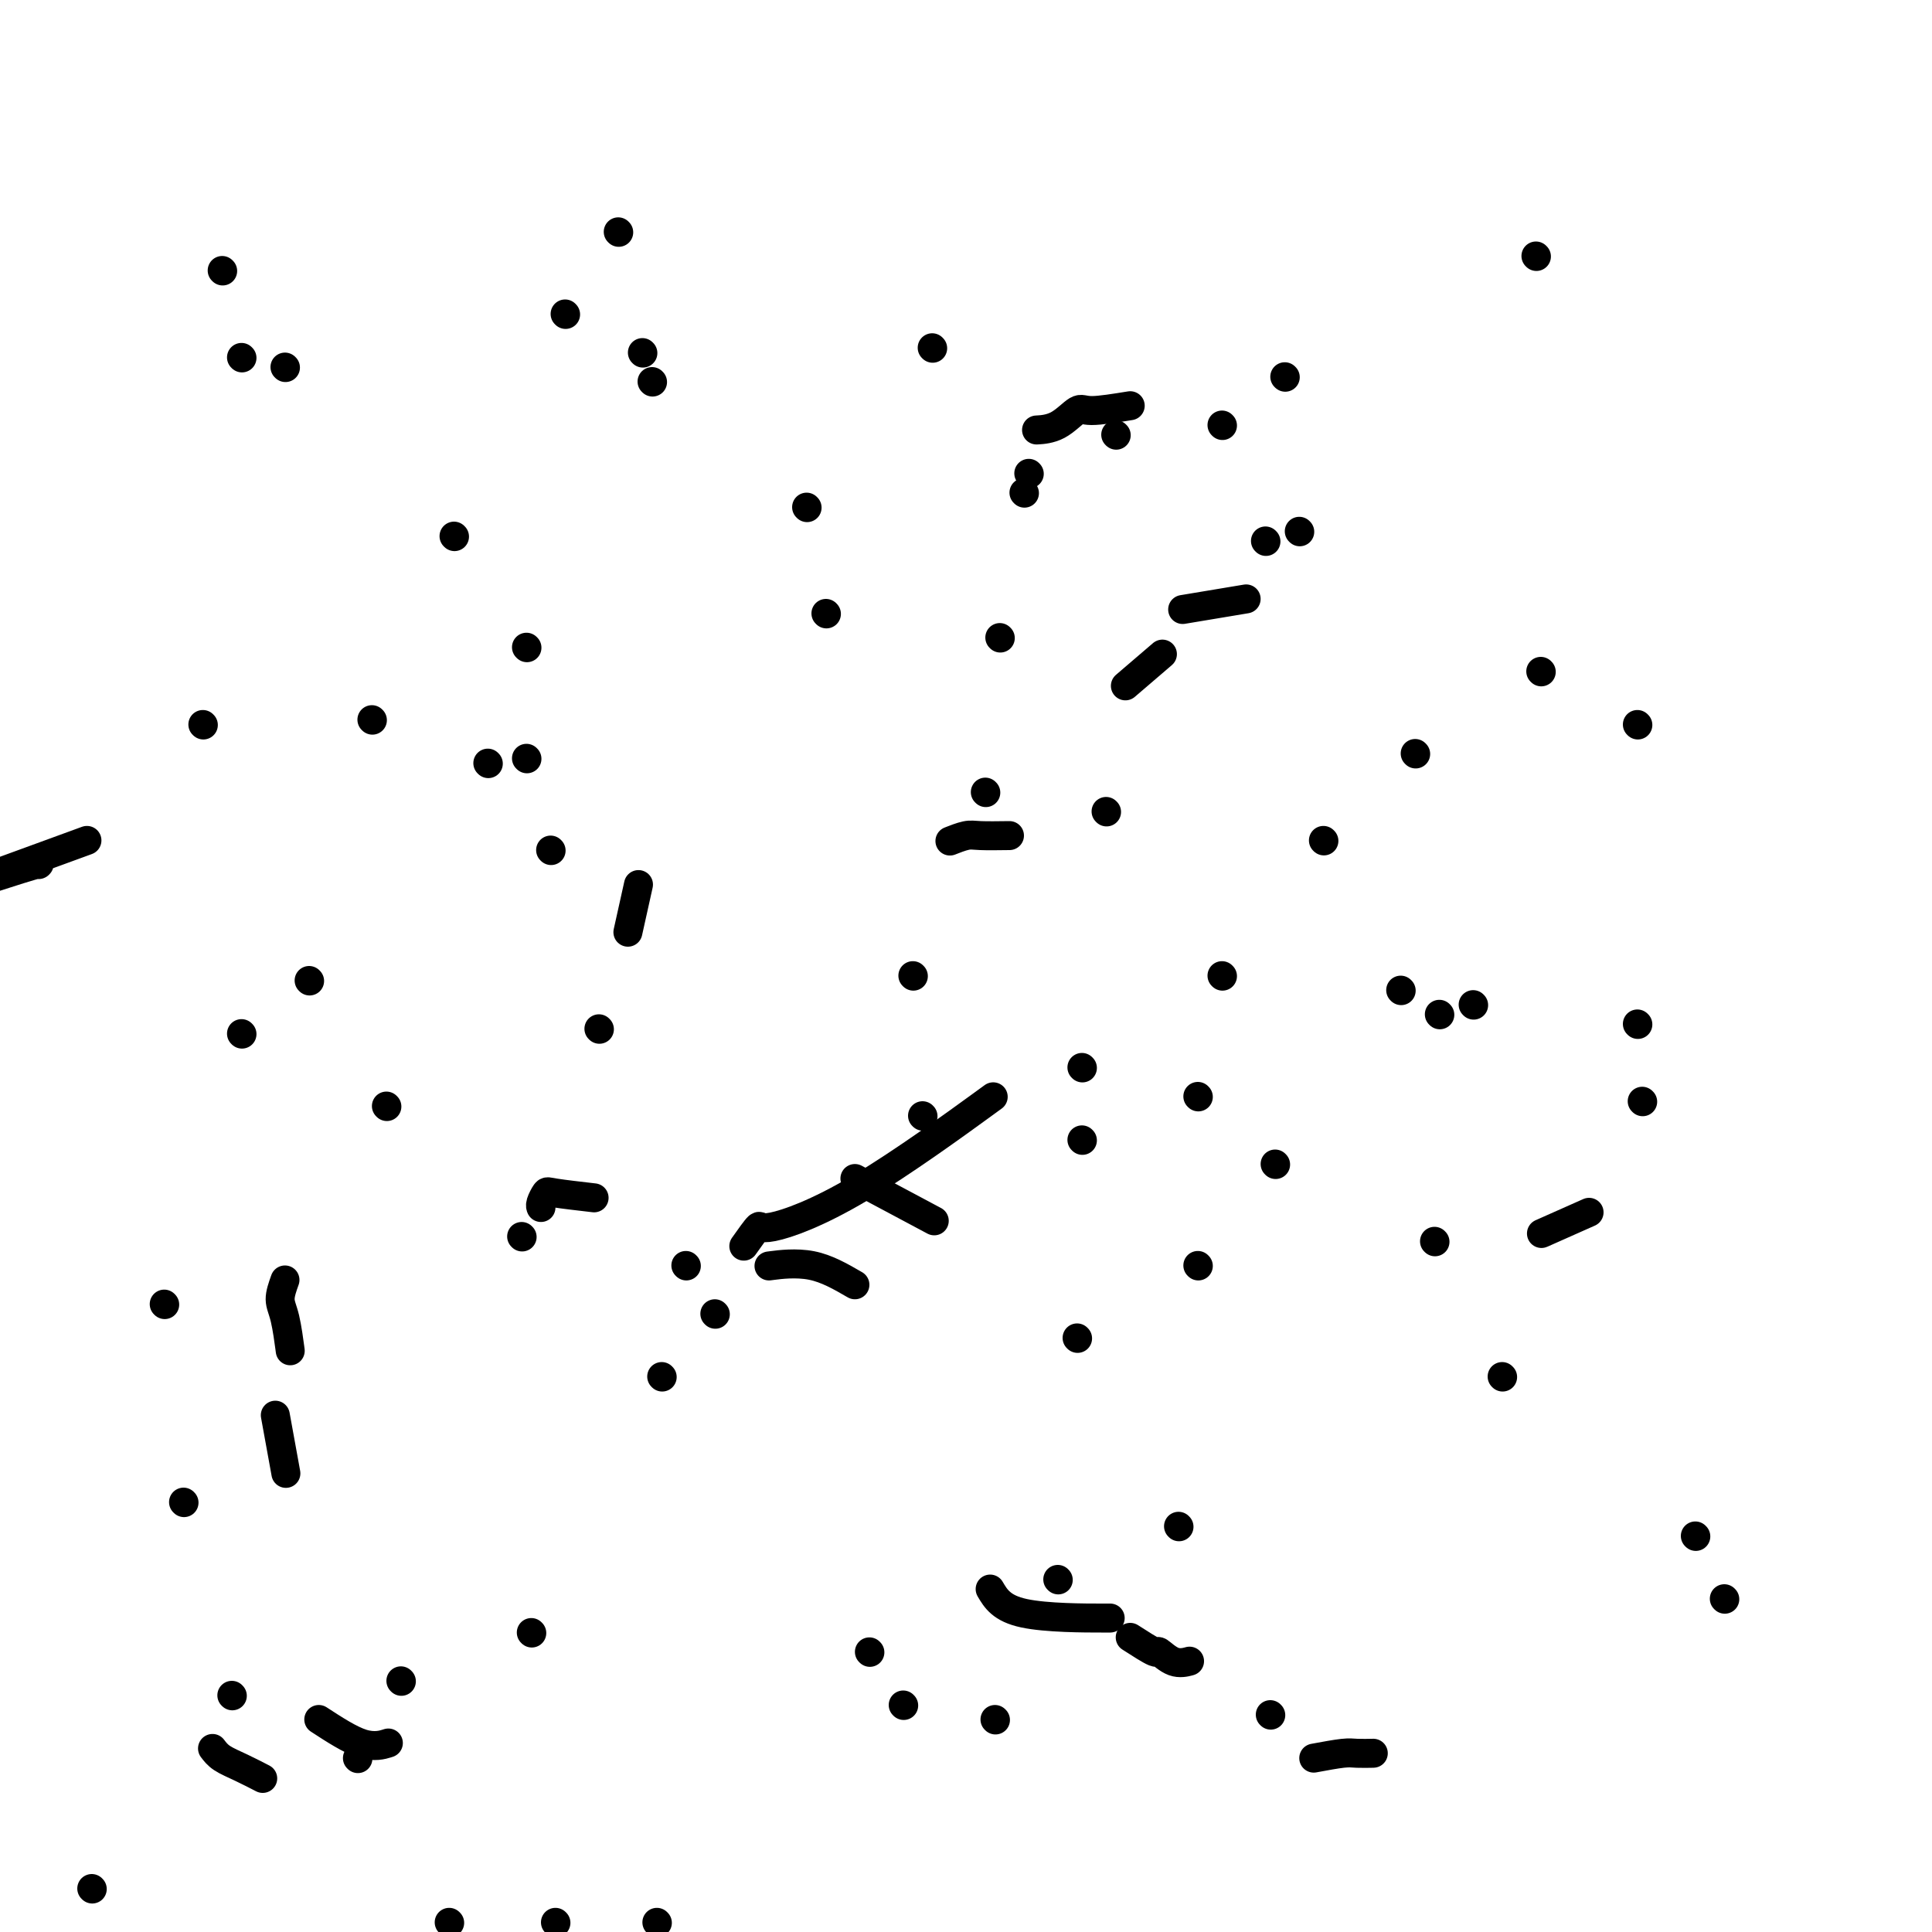 <svg viewBox='0 0 400 400' version='1.1' xmlns='http://www.w3.org/2000/svg' xmlns:xlink='http://www.w3.org/1999/xlink'><g fill='none' stroke='#000000' stroke-width='6' stroke-linecap='round' stroke-linejoin='round'><path d='M94,111c0.000,0.000 0.100,0.100 0.1,0.1'/><path d='M253,88c0.000,0.000 0.100,0.100 0.1,0.1'/><path d='M114,176c0.000,0.000 0.100,0.100 0.1,0.1'/><path d='M293,156c0.000,0.000 0.100,0.100 0.1,0.1'/><path d='M142,262c0.000,0.000 0.100,0.100 0.1,0.1'/><path d='M193,72c0.000,0.000 0.100,0.100 0.1,0.1'/><path d='M297,257c0.000,0.000 0.100,0.100 0.1,0.1'/><path d='M48,351c0.000,0.000 0.100,0.100 0.1,0.1'/><path d='M191,231c0.000,0.000 0.100,0.100 0.1,0.1'/><path d='M50,214c0.000,0.000 0.100,0.100 0.1,0.1'/><path d='M167,105c0.000,0.000 0.100,0.100 0.1,0.1'/><path d='M298,210c0.000,0.000 0.100,0.100 0.1,0.1'/><path d='M180,342c0.000,0.000 0.100,0.100 0.1,0.1'/><path d='M115,398c0.000,0.000 0.100,0.100 0.1,0.1'/><path d='M44,362c0.512,0.679 1.024,1.357 2,2c0.976,0.643 2.417,1.250 4,2c1.583,0.750 3.310,1.643 4,2c0.690,0.357 0.345,0.179 0,0'/><path d='M263,355c0.000,0.000 0.100,0.100 0.1,0.1'/><path d='M137,285c0.000,0.000 0.100,0.100 0.1,0.1'/><path d='M34,270c0.000,0.000 0.100,0.100 0.1,0.1'/><path d='M171,127c0.000,0.000 0.100,0.100 0.1,0.1'/><path d='M290,205c0.000,0.000 0.100,0.100 0.1,0.1'/><path d='M244,316c0.000,0.000 0.100,0.100 0.1,0.1'/><path d='M357,331c0.000,0.000 0.100,0.100 0.1,0.1'/><path d='M339,150c0.000,0.000 0.100,0.100 0.1,0.1'/><path d='M318,53c0.000,0.000 0.100,0.100 0.1,0.1'/><path d='M204,164c0.000,0.000 0.100,0.100 0.1,0.1'/><path d='M59,76c0.000,0.000 0.100,0.100 0.1,0.1'/><path d='M135,79c0.000,0.000 0.100,0.100 0.1,0.1'/><path d='M224,221c0.000,0.000 0.100,0.100 0.1,0.1'/><path d='M42,150c0.000,0.000 0.100,0.100 0.1,0.1'/><path d='M59,265c-0.506,1.417 -1.012,2.833 -1,4c0.012,1.167 0.542,2.083 1,4c0.458,1.917 0.845,4.833 1,6c0.155,1.167 0.077,0.583 0,0'/><path d='M74,364c0.000,0.000 0.100,0.100 0.1,0.1'/><path d='M136,398c0.000,0.000 0.100,0.100 0.1,0.1'/><path d='M272,364c2.286,-0.423 4.571,-0.845 6,-1c1.429,-0.155 2.000,-0.042 3,0c1.000,0.042 2.429,0.012 3,0c0.571,-0.012 0.286,-0.006 0,0'/><path d='M311,285c0.000,0.000 0.100,0.100 0.1,0.1'/><path d='M274,174c0.000,0.000 0.100,0.100 0.1,0.1'/><path d='M209,173c-2.286,0.030 -4.571,0.060 -6,0c-1.429,-0.060 -2.000,-0.208 -3,0c-1.000,0.208 -2.429,0.774 -3,1c-0.571,0.226 -0.286,0.113 0,0'/><path d='M80,229c0.000,0.000 0.100,0.100 0.1,0.1'/><path d='M83,348c0.000,0.000 0.100,0.100 0.1,0.1'/><path d='M234,339c2.067,1.329 4.134,2.657 5,3c0.866,0.343 0.531,-0.300 1,0c0.469,0.300 1.742,1.542 3,2c1.258,0.458 2.502,0.131 3,0c0.498,-0.131 0.249,-0.065 0,0'/><path d='M248,227c0.000,0.000 0.100,0.100 0.1,0.1'/><path d='M148,272c0.000,0.000 0.100,0.100 0.1,0.1'/><path d='M57,293c0.833,4.583 1.667,9.167 2,11c0.333,1.833 0.167,0.917 0,0'/><path d='M93,398c0.000,0.000 0.100,0.100 0.1,0.1'/><path d='M206,356c0.000,0.000 0.100,0.100 0.1,0.1'/><path d='M219,327c0.000,0.000 0.100,0.100 0.1,0.1'/><path d='M223,277c0.000,0.000 0.100,0.100 0.1,0.1'/><path d='M189,202c0.000,0.000 0.100,0.100 0.1,0.1'/><path d='M109,157c0.000,0.000 0.100,0.100 0.1,0.1'/><path d='M18,174c-12.762,4.649 -25.524,9.298 -27,10c-1.476,0.702 8.333,-2.542 13,-4c4.667,-1.458 4.190,-1.131 4,-1c-0.190,0.131 -0.095,0.065 0,0'/><path d='M19,391c0.000,0.000 0.100,0.100 0.1,0.1'/><path d='M248,262c0.000,0.000 0.100,0.100 0.1,0.1'/><path d='M340,228c0.000,0.000 0.100,0.100 0.1,0.1'/><path d='M253,202c0.000,0.000 0.100,0.100 0.1,0.1'/><path d='M213,98c0.000,0.000 0.100,0.100 0.1,0.1'/><path d='M266,78c0.000,0.000 0.100,0.100 0.1,0.1'/><path d='M234,84c-3.131,0.506 -6.262,1.011 -8,1c-1.738,-0.011 -2.085,-0.539 -3,0c-0.915,0.539 -2.400,2.145 -4,3c-1.600,0.855 -3.314,0.959 -4,1c-0.686,0.041 -0.343,0.021 0,0'/><path d='M46,56c0.000,0.000 0.100,0.100 0.1,0.1'/><path d='M50,74c0.000,0.000 0.100,0.100 0.1,0.1'/><path d='M77,149c0.000,0.000 0.100,0.100 0.1,0.1'/><path d='M64,203c0.000,0.000 0.100,0.100 0.1,0.1'/><path d='M124,213c0.000,0.000 0.100,0.100 0.1,0.1'/><path d='M130,193c0.833,-3.750 1.667,-7.500 2,-9c0.333,-1.500 0.167,-0.750 0,0'/><path d='M133,73c0.000,0.000 0.100,0.100 0.1,0.1'/><path d='M128,48c0.000,0.000 0.100,0.100 0.1,0.1'/><path d='M231,90c0.000,0.000 0.100,0.100 0.1,0.1'/><path d='M319,139c0.000,0.000 0.100,0.100 0.1,0.1'/><path d='M258,124c-5.000,0.833 -10.000,1.667 -12,2c-2.000,0.333 -1.000,0.167 0,0'/><path d='M109,134c0.000,0.000 0.100,0.100 0.1,0.1'/><path d='M101,158c0.000,0.000 0.100,0.100 0.1,0.1'/><path d='M229,168c0.000,0.000 0.100,0.100 0.1,0.1'/><path d='M305,208c0.000,0.000 0.100,0.100 0.1,0.1'/><path d='M224,236c0.000,0.000 0.100,0.100 0.1,0.1'/><path d='M123,248c-3.185,-0.370 -6.370,-0.740 -8,-1c-1.630,-0.260 -1.705,-0.410 -2,0c-0.295,0.410 -0.810,1.380 -1,2c-0.190,0.620 -0.054,0.892 0,1c0.054,0.108 0.027,0.054 0,0'/><path d='M108,256c0.000,0.000 0.100,0.100 0.1,0.1'/><path d='M177,244c6.250,3.333 12.500,6.667 15,8c2.500,1.333 1.250,0.667 0,0'/><path d='M264,241c0.000,0.000 0.100,0.100 0.1,0.1'/><path d='M339,212c0.000,0.000 0.100,0.100 0.1,0.1'/><path d='M329,251c-3.750,1.667 -7.500,3.333 -9,4c-1.500,0.667 -0.750,0.333 0,0'/><path d='M177,266c-2.911,-1.689 -5.822,-3.378 -9,-4c-3.178,-0.622 -6.622,-0.178 -8,0c-1.378,0.178 -0.689,0.089 0,0'/><path d='M38,311c0.000,0.000 0.100,0.100 0.1,0.1'/><path d='M66,356c3.244,2.111 6.489,4.222 9,5c2.511,0.778 4.289,0.222 5,0c0.711,-0.222 0.356,-0.111 0,0'/><path d='M205,329c1.178,2.000 2.356,4.000 7,5c4.644,1.000 12.756,1.000 16,1c3.244,-0.000 1.622,0.000 0,0'/><path d='M351,318c0.000,0.000 0.100,0.100 0.1,0.1'/><path d='M187,353c0.000,0.000 0.100,0.100 0.1,0.1'/><path d='M110,338c0.000,0.000 0.100,0.100 0.1,0.1'/><path d='M154,258c1.274,-1.797 2.549,-3.595 3,-4c0.451,-0.405 0.080,0.582 3,0c2.920,-0.582 9.132,-2.734 18,-8c8.868,-5.266 20.391,-13.648 25,-17c4.609,-3.352 2.305,-1.676 0,0'/><path d='M117,65c0.000,0.000 0.100,0.100 0.1,0.1'/><path d='M212,102c0.000,0.000 0.100,0.100 0.1,0.1'/><path d='M207,132c0.000,0.000 0.100,0.100 0.1,0.1'/><path d='M233,142c2.917,-2.500 5.833,-5.000 7,-6c1.167,-1.000 0.583,-0.500 0,0'/><path d='M269,110c0.000,0.000 0.100,0.100 0.1,0.1'/><path d='M262,112c0.000,0.000 0.100,0.100 0.1,0.1'/></g>
</svg>